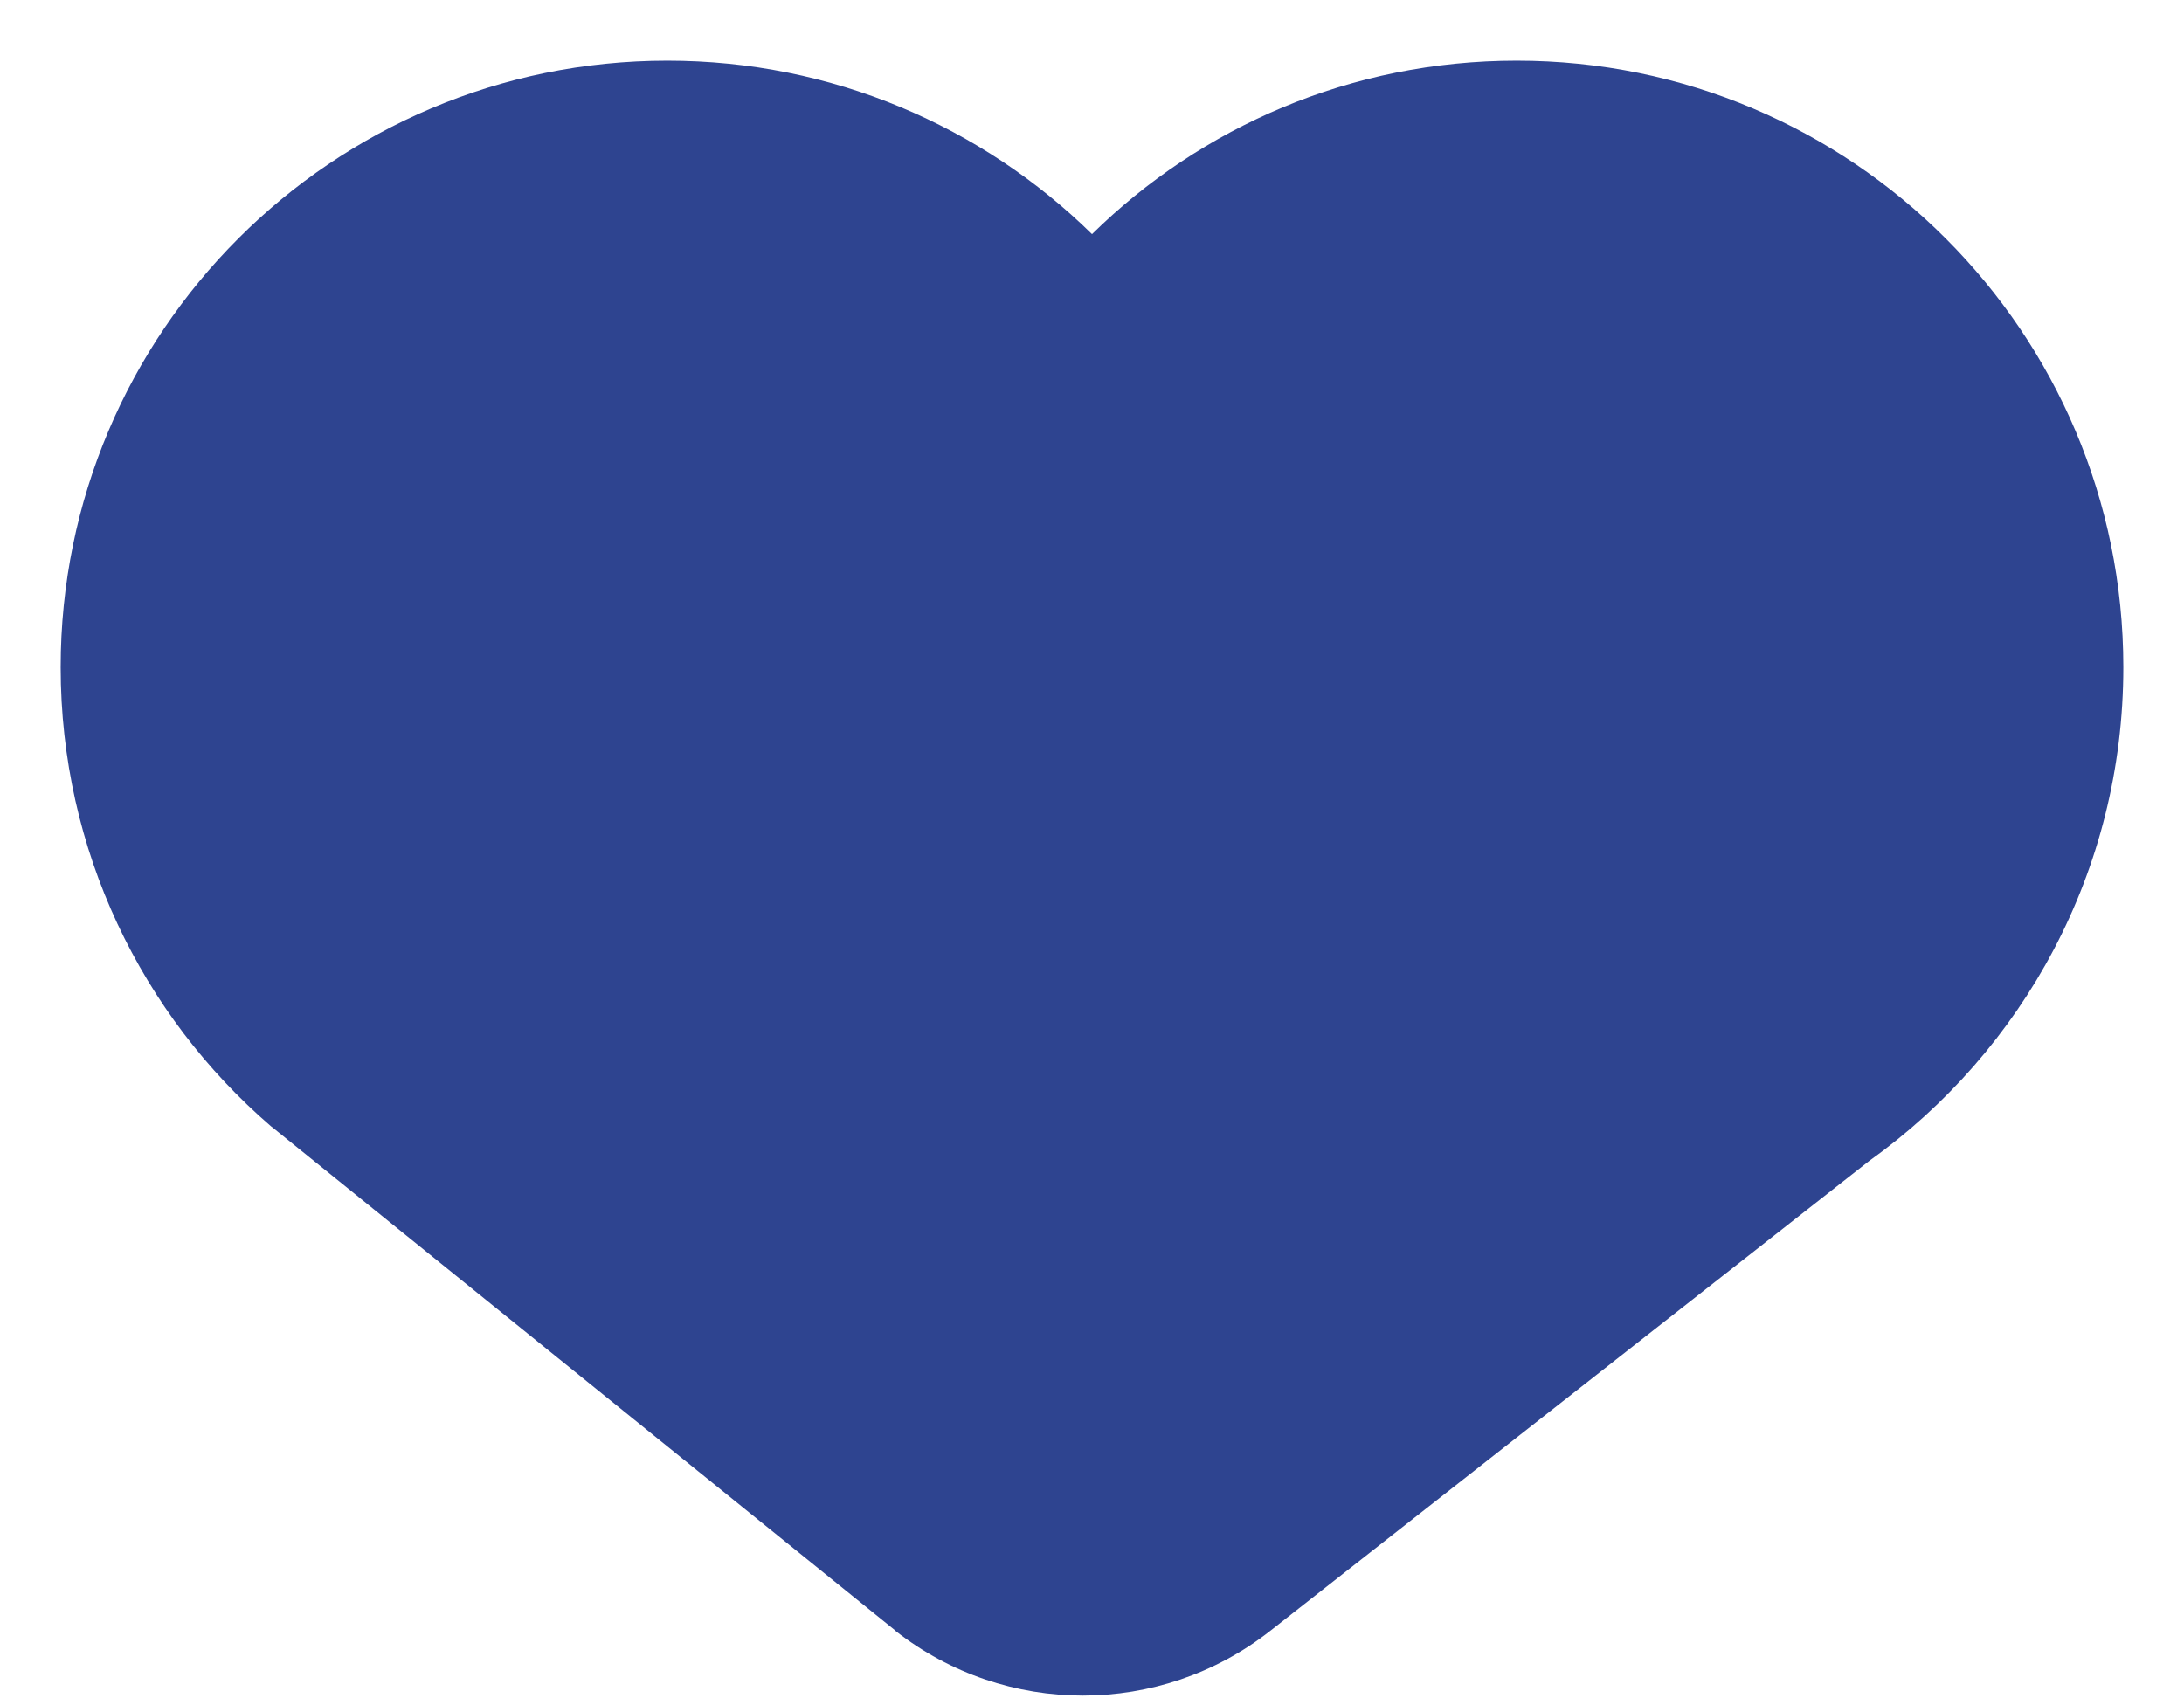         	<svg width="18" height="14" viewBox="0 0 18 14" xmlns="http://www.w3.org/2000/svg" xmlns:xlink="http://www.w3.org/1999/xlink"><title>favorite</title><path transform="translate(1 1)" fill="#2e4490" d="M8 1.67C7.175.653 5.914 0 4.5 0 2.015 0 0 2.015 0 4.5c0 1.36.603 2.58 1.557 3.404L6.69 12.05c.725.57 1.744.57 2.47 0l4.945-3.88C15.252 7.354 16 6.015 16 4.5 16 2.015 13.985 0 11.5 0 10.086 0 8.825.652 8 1.67z"></path><path transform="translate(.5 .5)" fill="#2e4490" fill-rule="evenodd" d="M0 5C0 2.24 2.24 0 5 0c1.363 0 2.6.546 3.5 1.43C9.4.545 10.637 0 12 0c2.761 0 5 2.24 5 5 0 1.68-.828 3.164-2.095 4.07l-4.937 3.874c-.906.71-2.18.71-3.087 0l-.004-.005-5.133-4.147-.007-.005-.006-.005C.67 7.867 0 6.51 0 5zm5-4C2.79 1 1 2.79 1 5c0 1.206.533 2.287 1.378 3.02L7.5 12.16c.545.423 1.308.423 1.85-.003l4.946-3.88.01-.008.01-.008C15.335 7.537 16 6.346 16 5c0-2.21-1.79-4-4-4-1.256 0-2.377.58-3.11 1.486l-.39.48-.39-.48C7.378 1.58 6.257 1 5 1z"></path></svg>